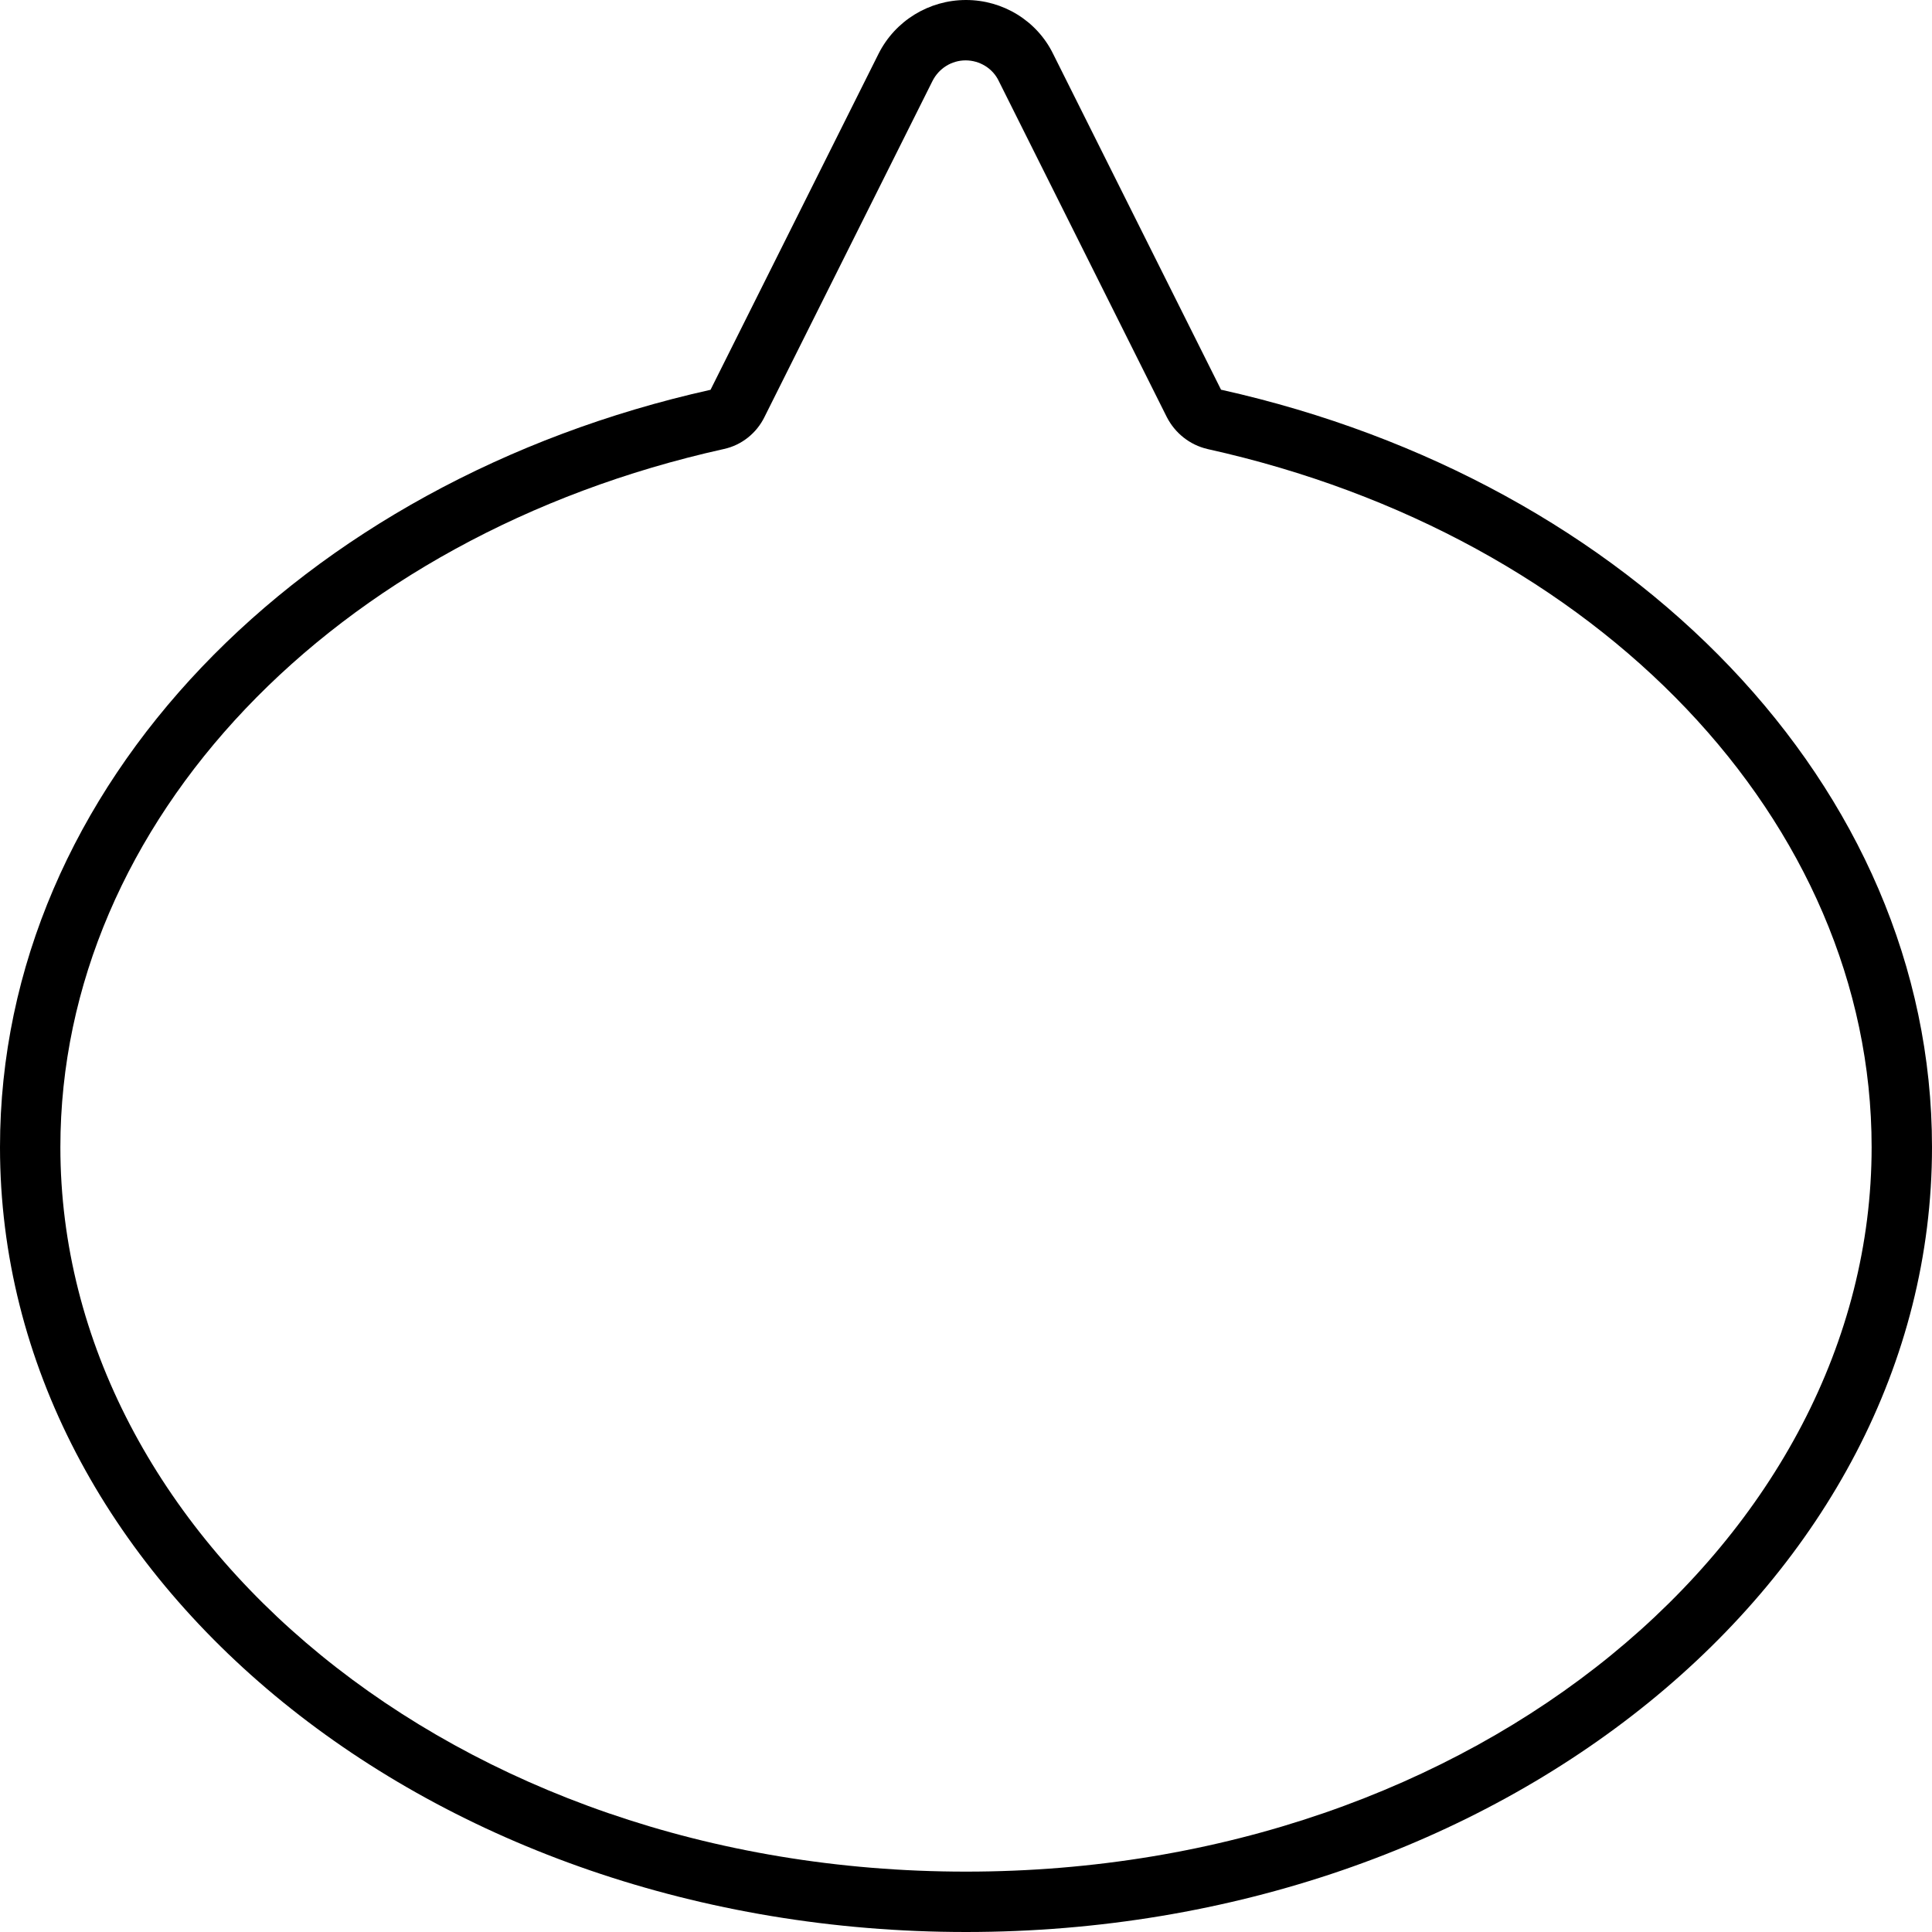 <svg xmlns="http://www.w3.org/2000/svg" viewBox="0 0 512 512"><!--! Font Awesome Pro 6.5.1 by @fontawesome - https://fontawesome.com License - https://fontawesome.com/license (Commercial License) Copyright 2023 Fonticons, Inc. --><path d="M202.6 110.5l44.5-89c1.7-3.4 5.1-5.5 8.8-5.5s7.2 2.1 8.8 5.5l44.5 89c2.2 4.3 6.1 7.4 10.8 8.5C423.8 142 496 217.9 496 304c0 103.1-104.2 192-240 192S16 407.1 16 304c0-86.1 72.2-162 175.8-185c4.7-1 8.7-4.2 10.8-8.5zm121-7.2l-44.5-89C274.8 5.5 265.8 0 256 0s-18.8 5.5-23.2 14.3l-44.5 89C79.8 127.5 0 208.2 0 304C0 418.9 114.6 512 256 512s256-93.1 256-208c0-95.8-79.8-176.5-188.3-200.7z"/></svg>
